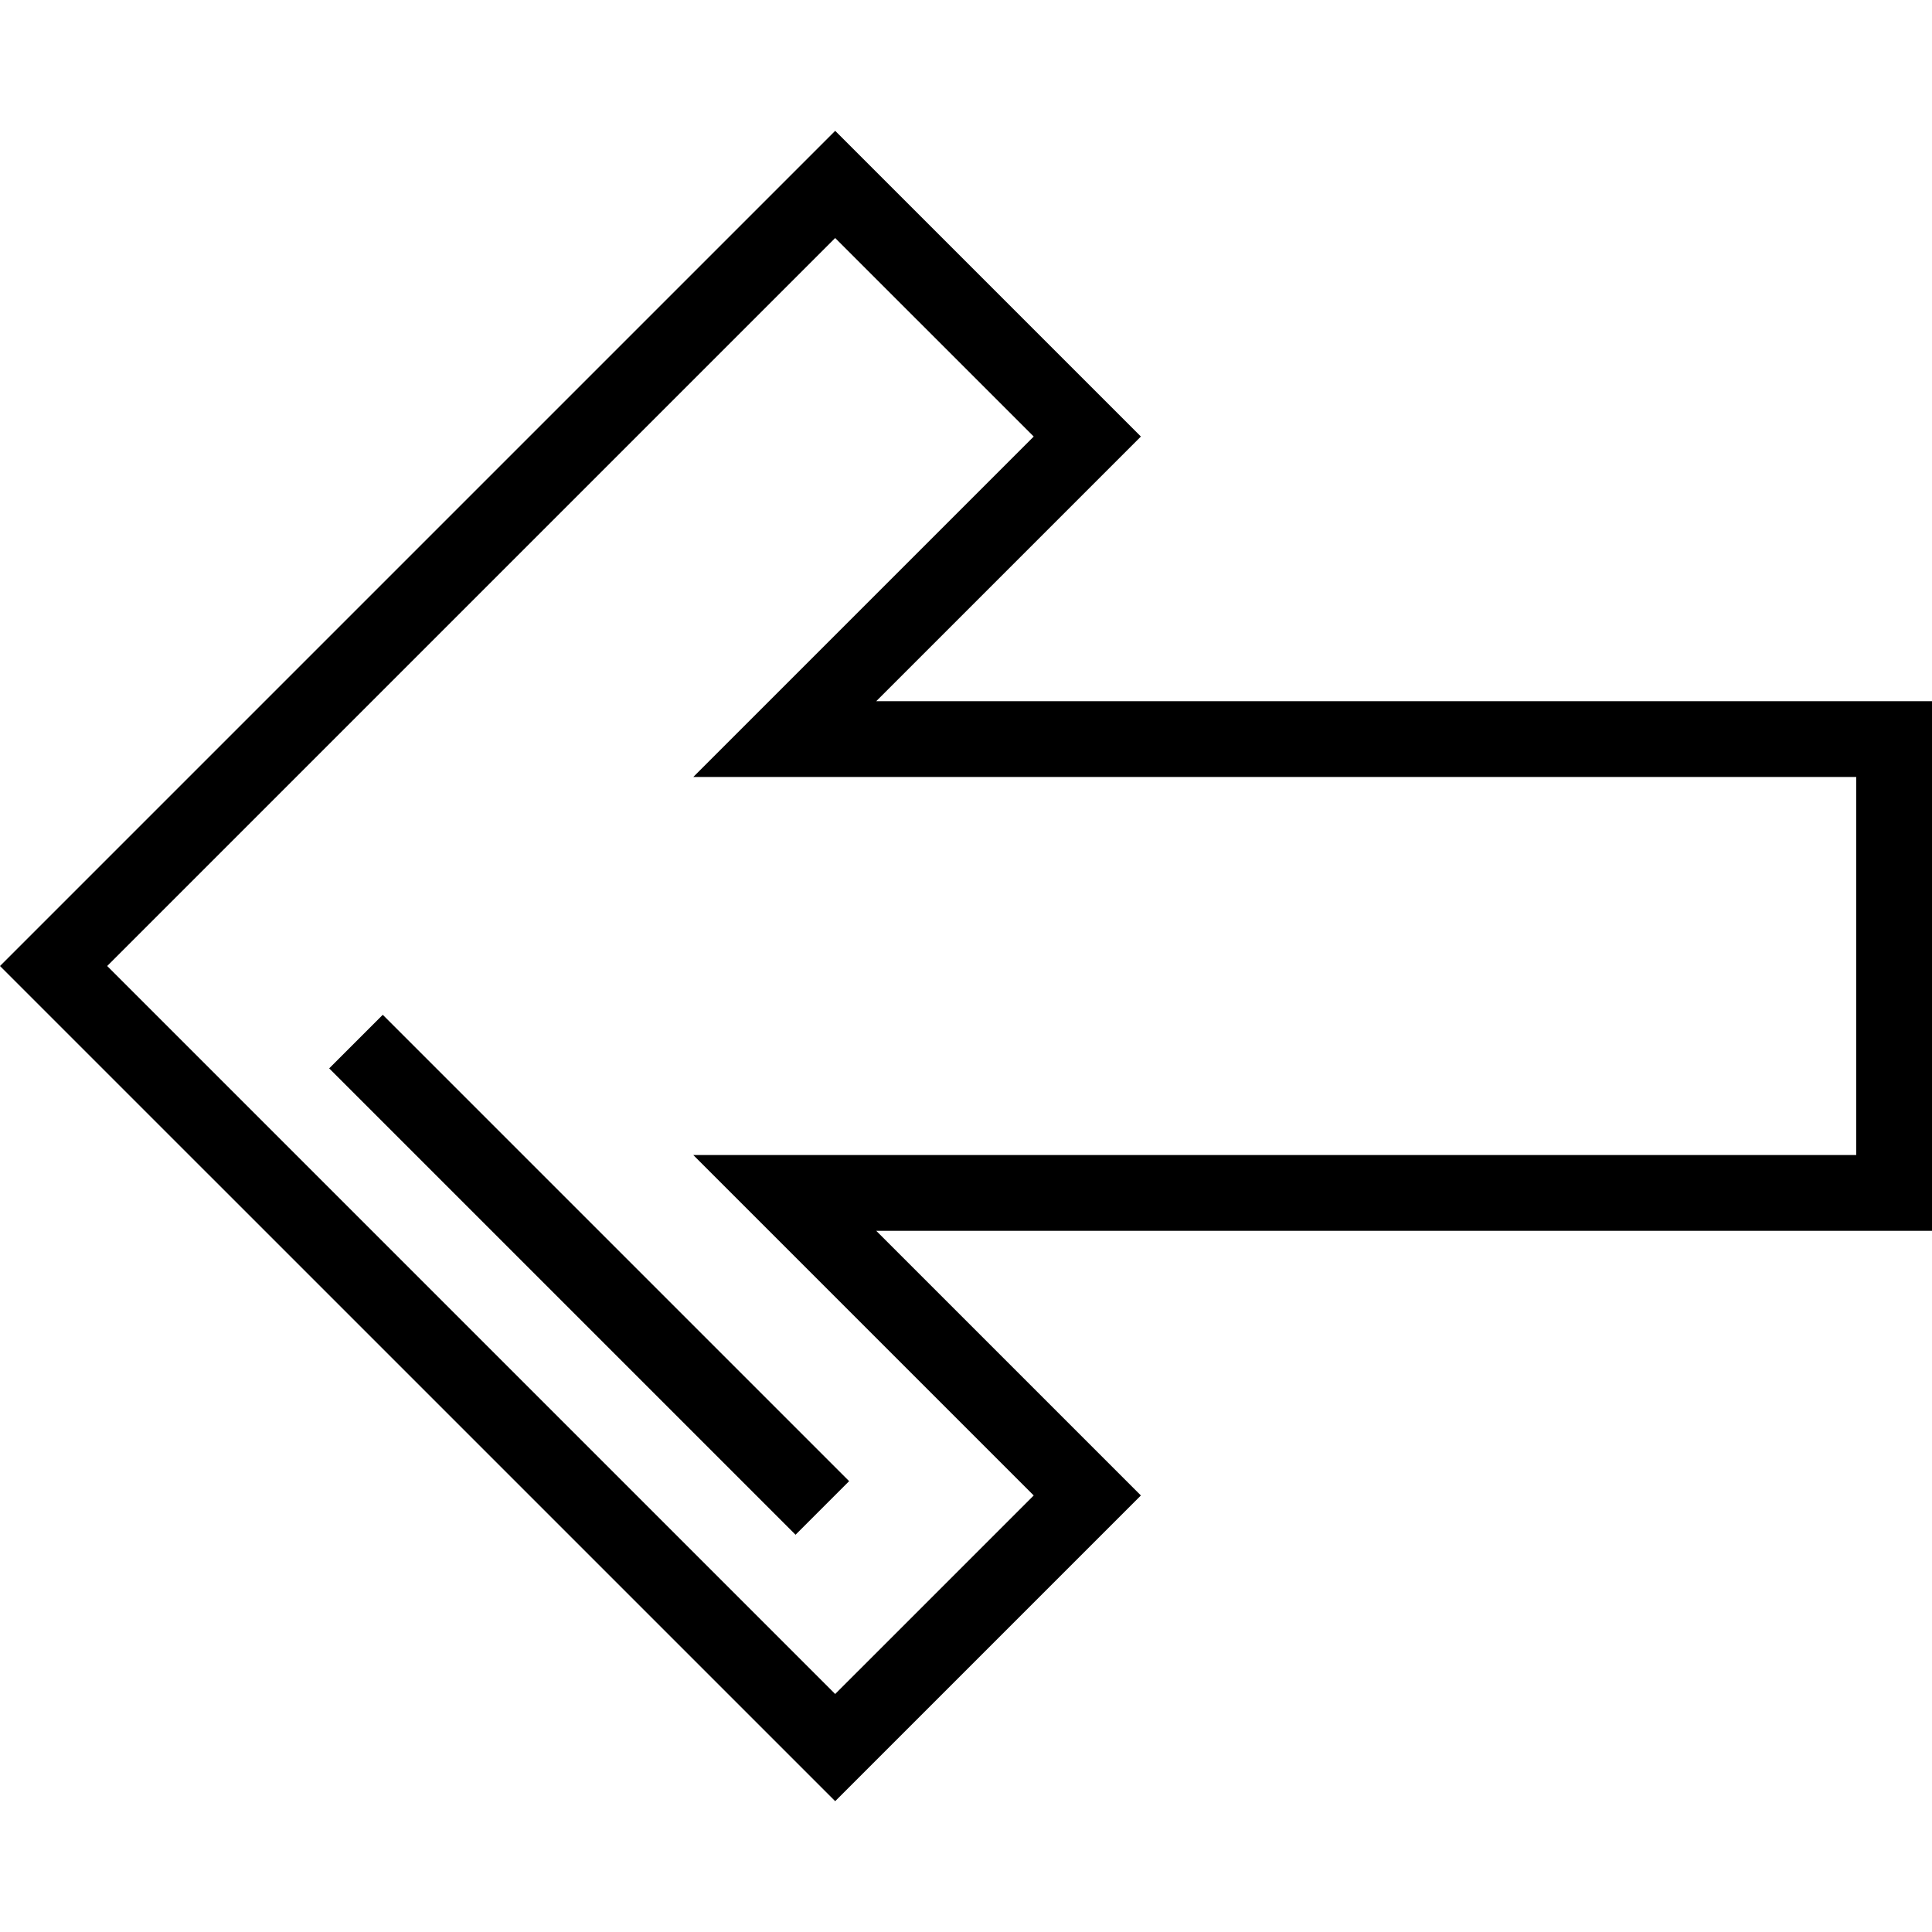 <?xml version="1.0" encoding="iso-8859-1"?>
<!-- Uploaded to: SVG Repo, www.svgrepo.com, Generator: SVG Repo Mixer Tools -->
<svg fill="#000000" version="1.1" id="Layer_1" xmlns="http://www.w3.org/2000/svg" xmlns:xlink="http://www.w3.org/1999/xlink" 
	 viewBox="0 0 512 512" xml:space="preserve">
<g>
	<g>
		<path d="M512,185.823H232.213l70.136-70.136L221.331,34.67L0,256.001l221.331,221.33l81.018-81.018l-70.136-70.136H512V185.823z
			 M491.915,306.093H183.723l90.221,90.221l-52.614,52.613L28.404,256.001L221.331,63.077l52.614,52.612l-90.221,90.221h308.191
			V306.093z"/>
	</g>
</g>
<g>
	<g>
		
			<rect x="146.142" y="250.443" transform="matrix(0.707 -0.707 0.707 0.707 -193.148 209.392)" width="20.085" height="174.807"/>
	</g>
</g>
</svg>